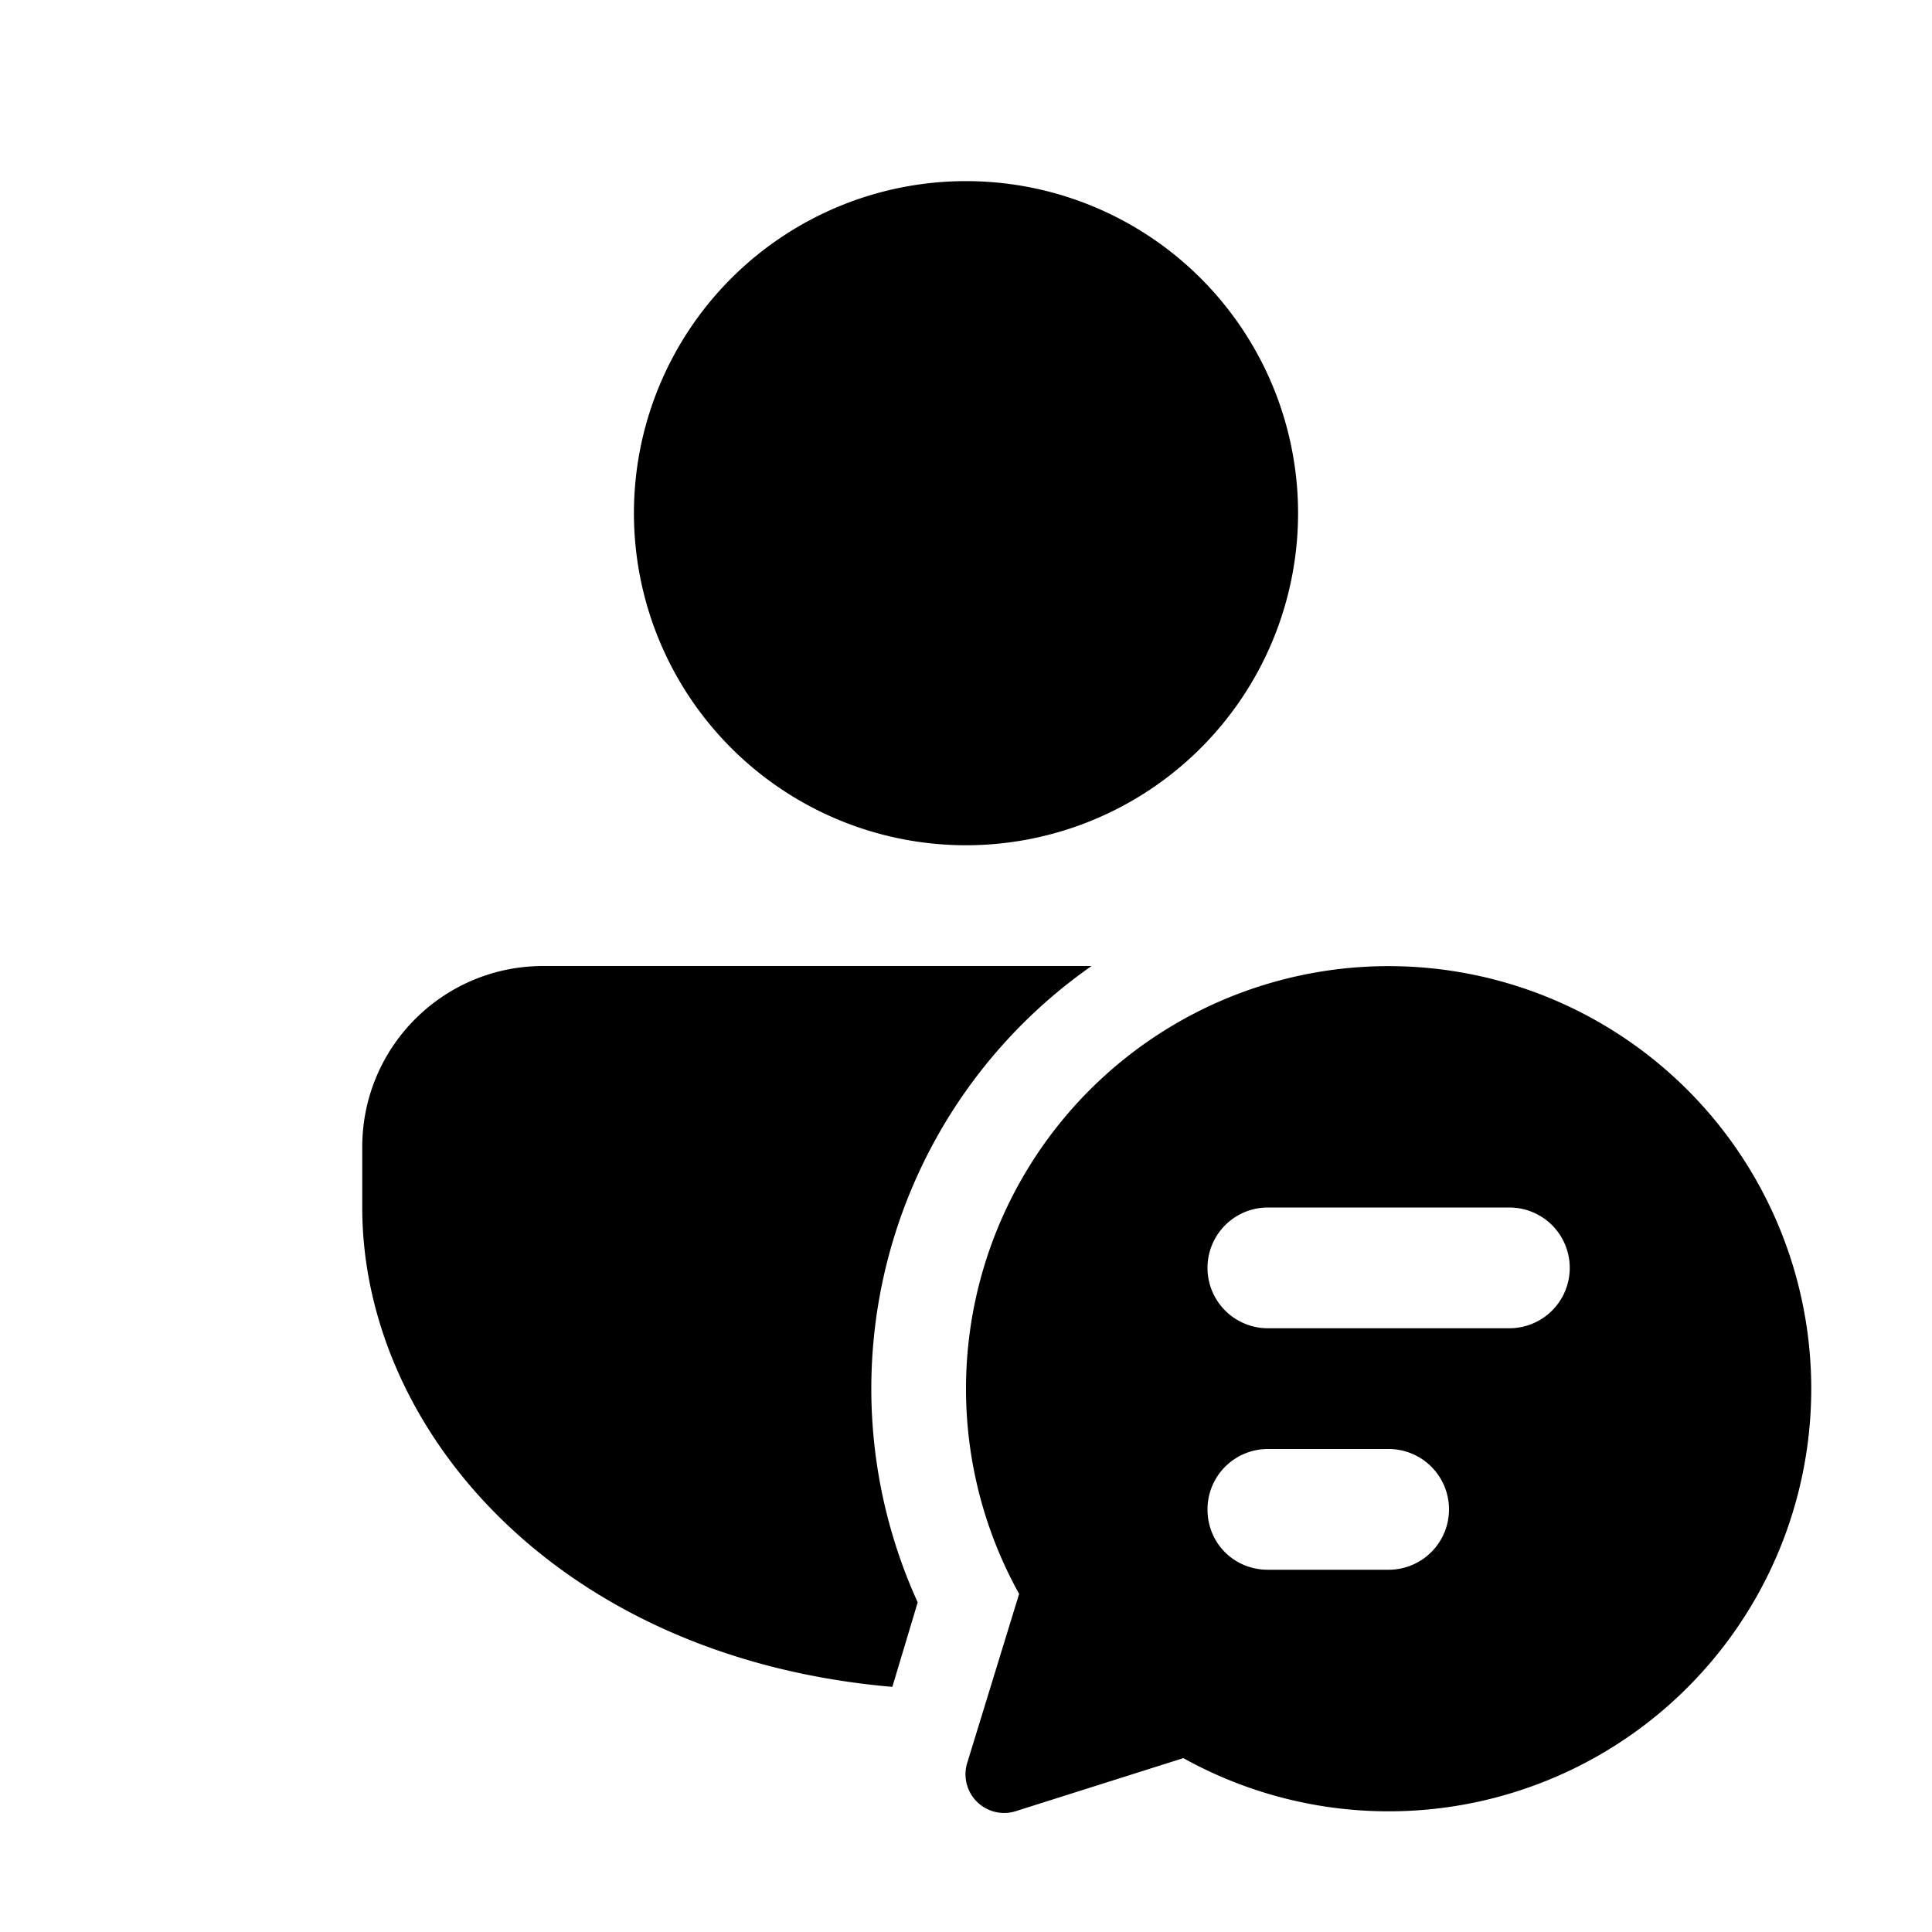<svg width="16" height="16" viewBox="0 0 16 16" xmlns="http://www.w3.org/2000/svg"><path d="m7.6 13.27-.21.7C4.62 13.73 3 11.84 3 10v-.5C3 8.67 3.67 8 4.5 8h4.54a4.27 4.27 0 0 0-1.44 5.27ZM8 1.5A2.75 2.75 0 1 1 8 7a2.75 2.75 0 0 1 0-5.5Zm7 10a3.5 3.5 0 0 1-5.2 3.06L8.41 15a.32.32 0 0 1-.4-.4l.43-1.4A3.5 3.5 0 1 1 15 11.5ZM10.5 10a.5.5 0 0 0 0 1h2a.5.5 0 0 0 0-1h-2Zm-.5 2.5c0 .28.22.5.5.5h1a.5.5 0 0 0 0-1h-1a.5.5 0 0 0-.5.5Z"/></svg>